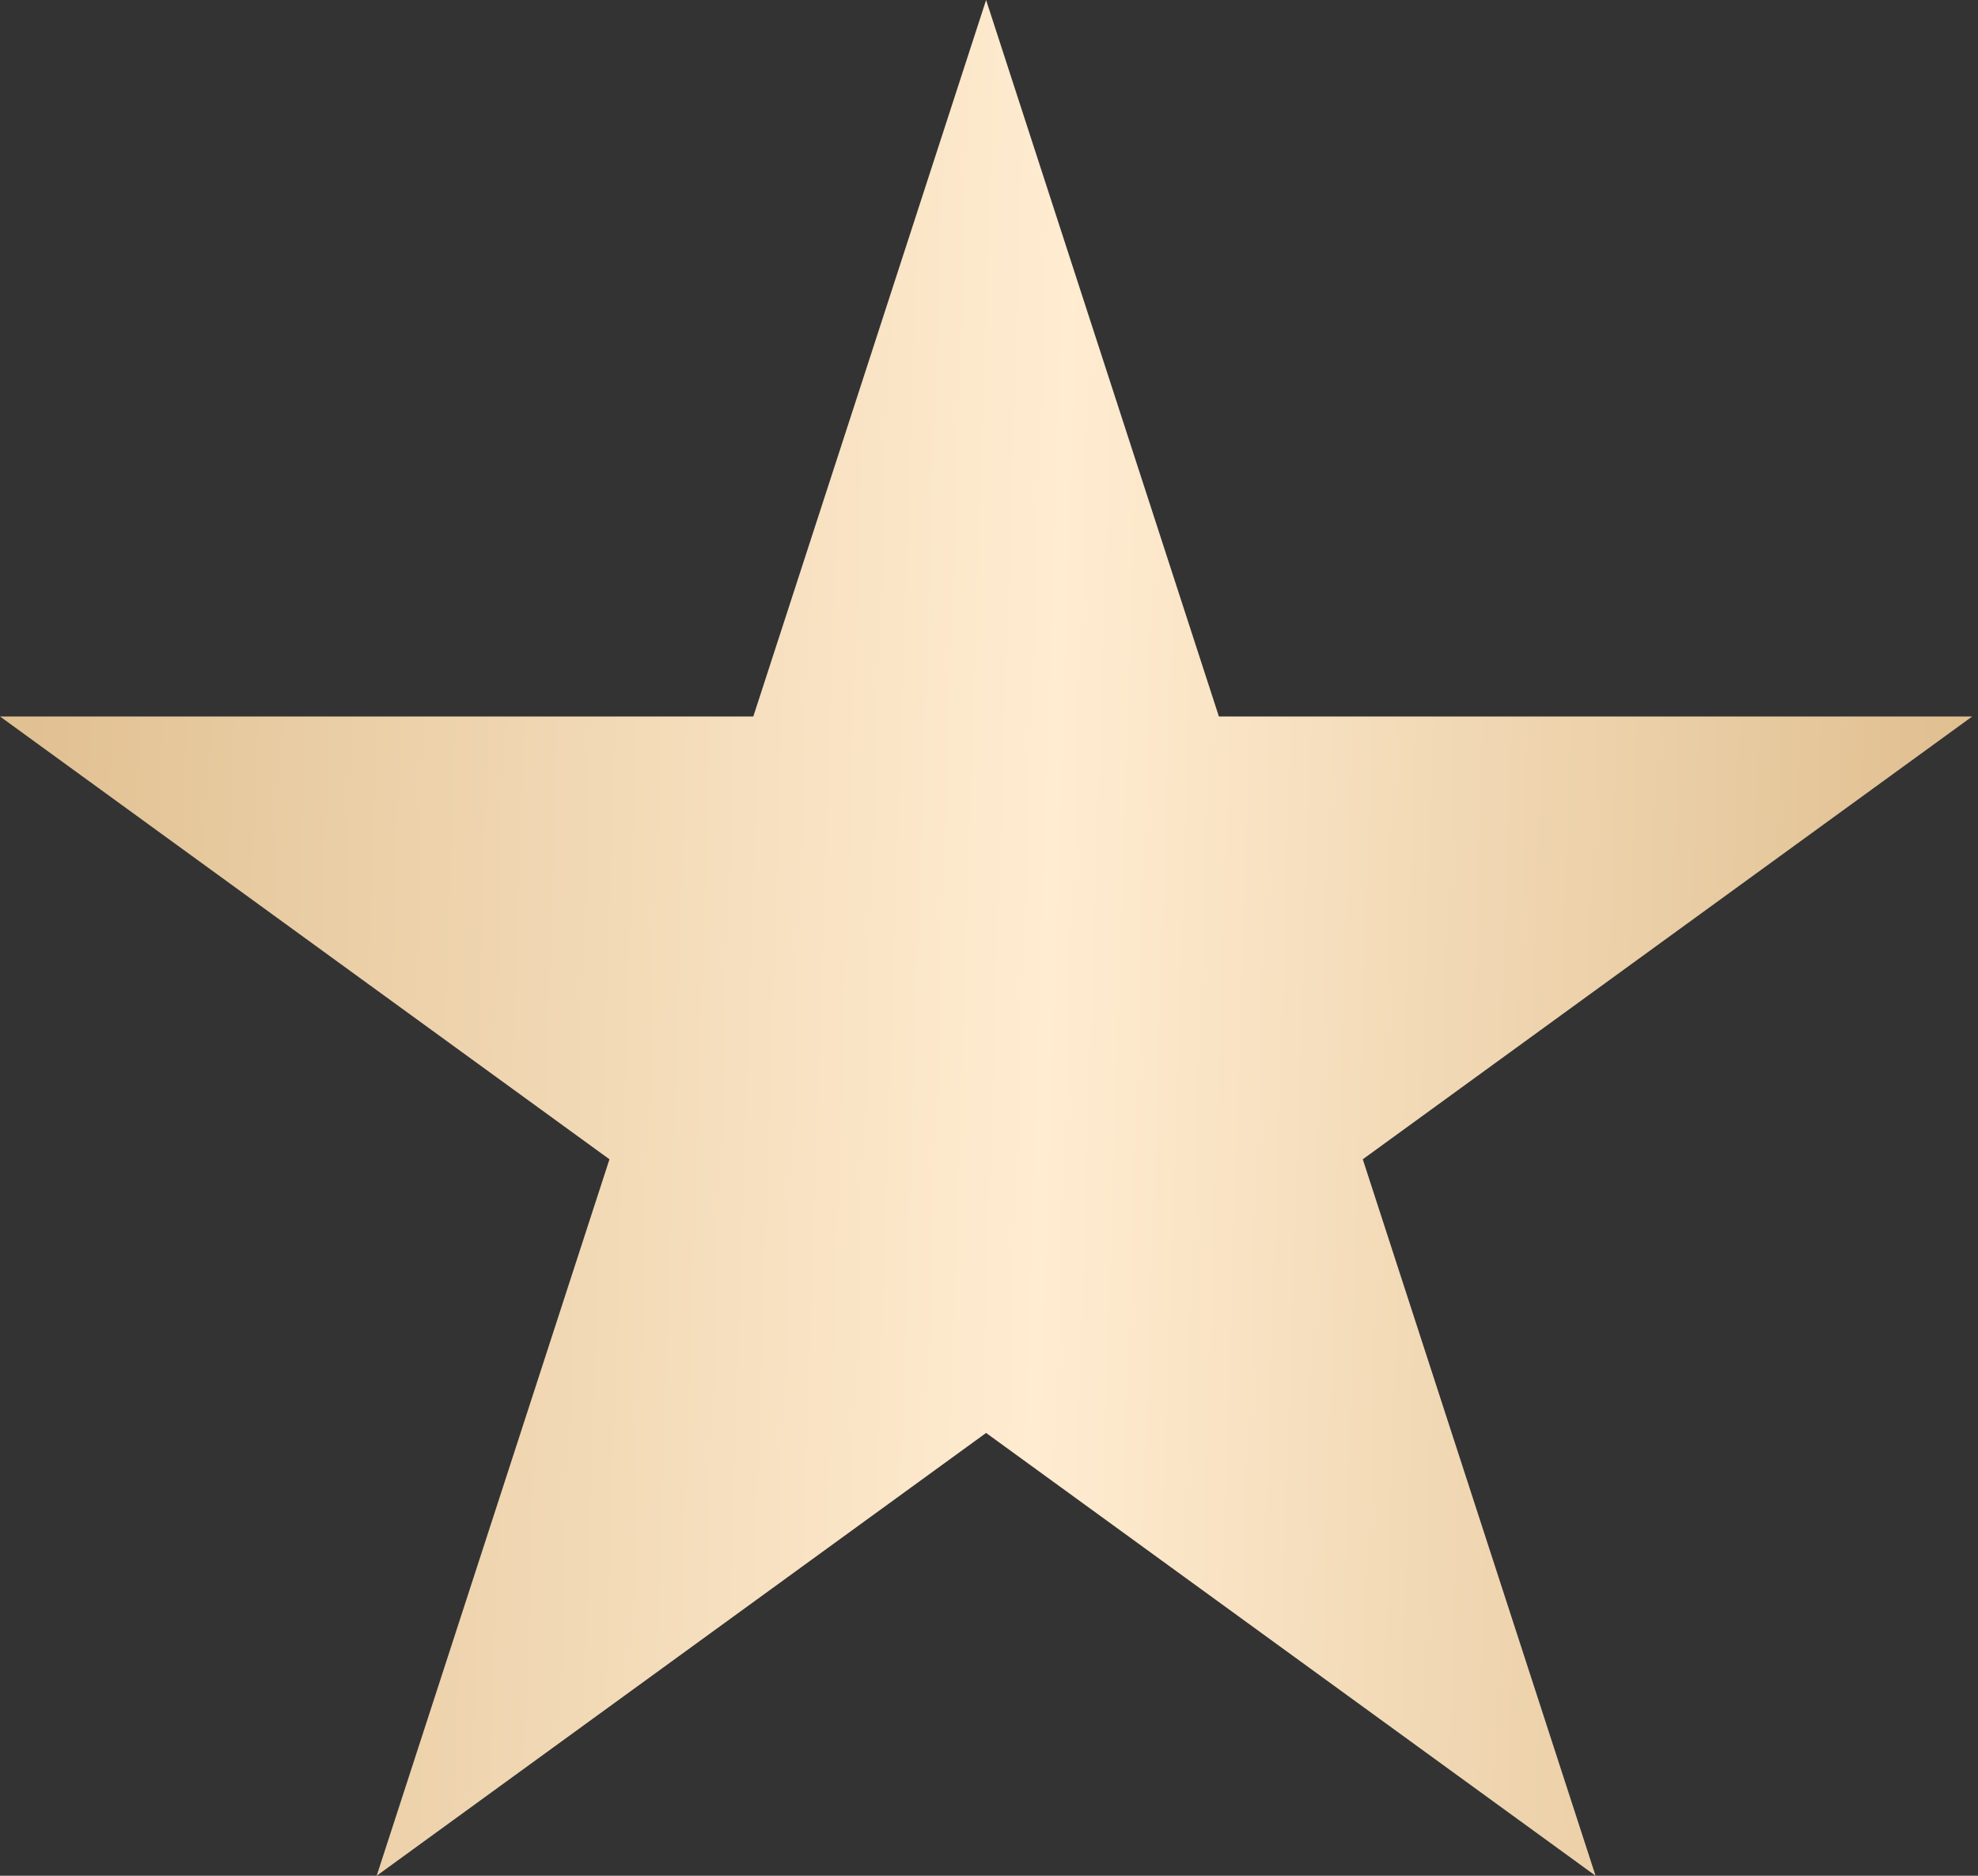 <?xml version="1.0" encoding="UTF-8"?> <svg xmlns="http://www.w3.org/2000/svg" width="58" height="55" viewBox="0 0 58 55" fill="none"><rect x="0" y="0" width="58" height="55" fill="#333333" stroke="none"/> <path d="M28.915 0L35.741 21.008H57.831L39.96 33.992L46.786 55L28.915 42.016L11.045 55L17.871 33.992L4.25257e-05 21.008H22.089L28.915 0Z" fill="url(#paint0_linear_23_5)"></path> <defs> <linearGradient id="paint0_linear_23_5" x1="-3.057" y1="14.767" x2="60.389" y2="16.79" gradientUnits="userSpaceOnUse"> <stop stop-color="#DDBB8A"></stop> <stop offset="0.539" stop-color="#FFECD1"></stop> <stop offset="1" stop-color="#DDBB8A"></stop> </linearGradient> </defs> </svg> 